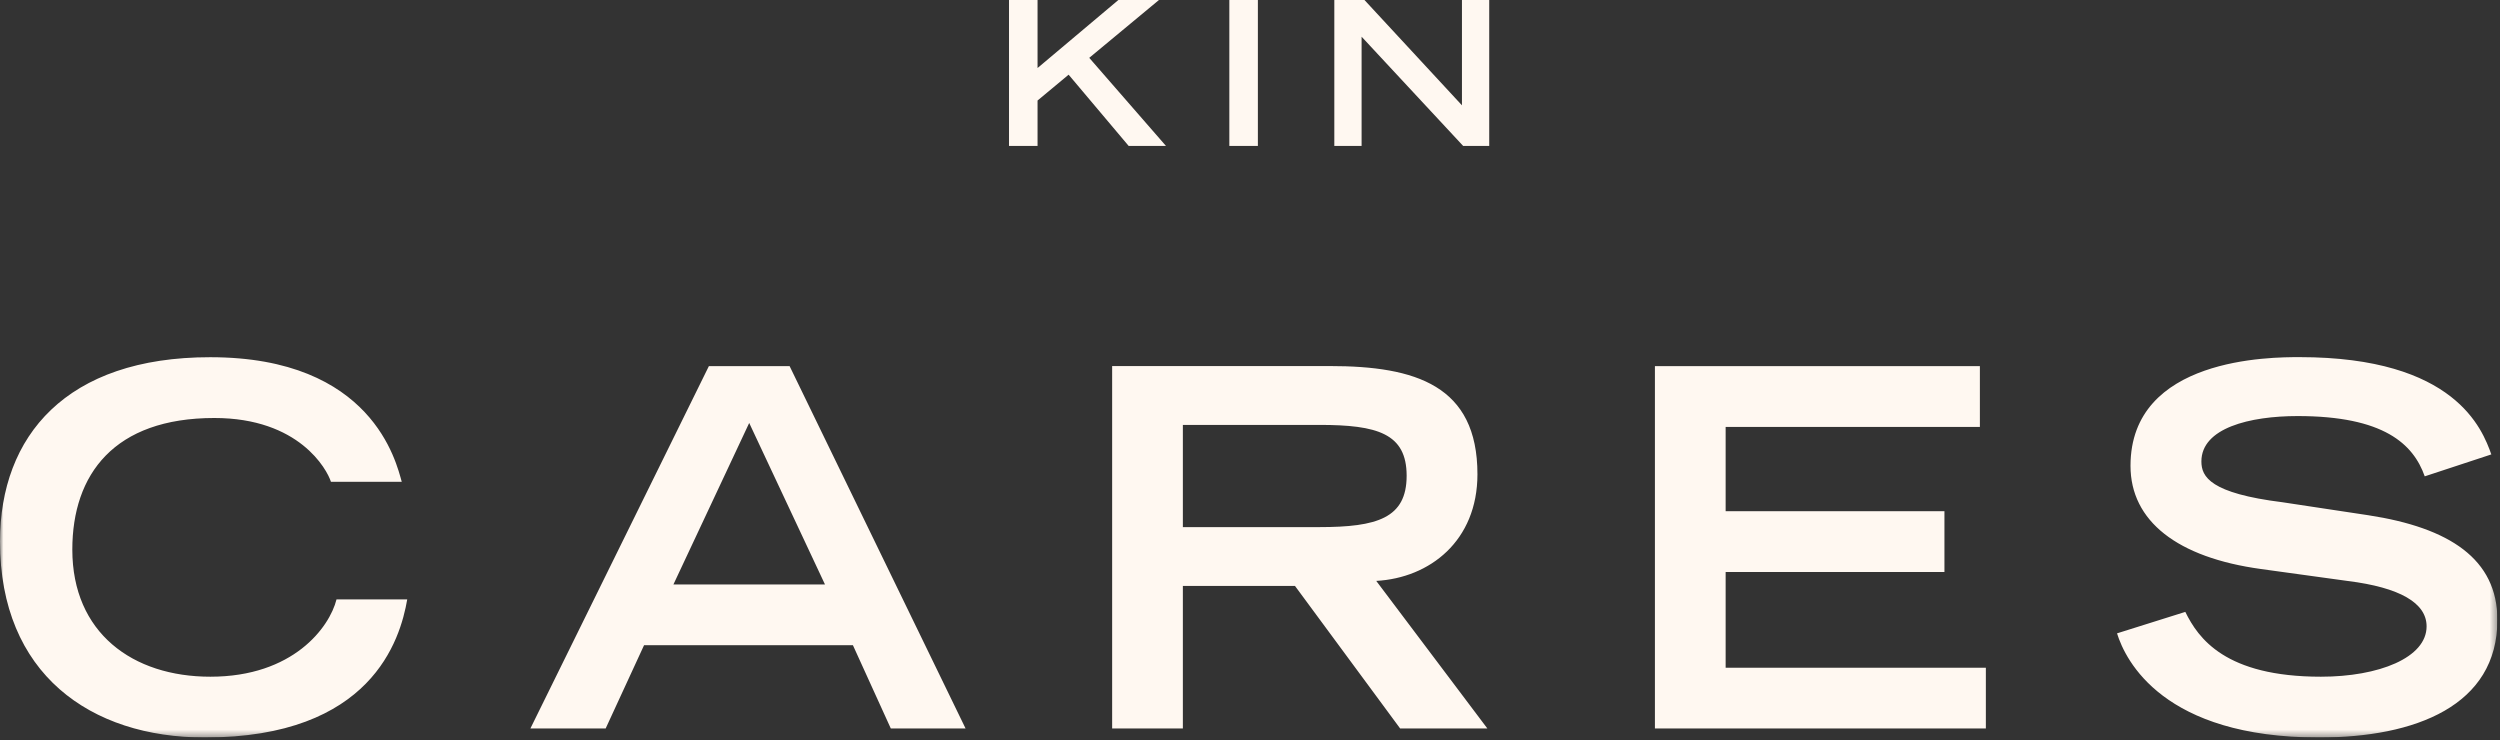 <svg width="358" height="106" viewBox="0 0 358 106" fill="none" xmlns="http://www.w3.org/2000/svg">
<rect x="0" y="0" width="358" height="106" fill="#333333" stroke="none"/>
<g clip-path="url(#clip0_835_5120)">
<mask id="mask0_835_5120" style="mask-type:luminance" maskUnits="userSpaceOnUse" x="0" y="0" width="358" height="106">
<path d="M357.615 0H0V105.61H357.615V0Z" fill="white"/>
</mask>
<g mask="url(#mask0_835_5120)">
<path d="M356.759 65.065C355.469 61.497 351.623 51.141 329.284 51.141C325.281 51.141 305.088 51.141 305.088 66.705C305.088 74.626 311.803 79.846 323.786 81.485L336.204 83.197C343.63 84.126 347.488 86.332 347.488 89.695C347.488 94.192 340.64 96.905 332.358 96.905C318.65 96.905 314.793 91.407 312.936 87.622L303.159 90.696C304.376 94.626 309.801 105.609 332.069 105.609C345.921 105.609 357.627 101.04 357.627 88.767C357.627 80.063 350.78 75.566 339.146 73.782L326.873 71.925C316.517 70.635 315.239 68.284 315.239 66.078C315.239 61.292 322.159 59.58 329.019 59.58C341.364 59.58 345.583 63.582 347.223 68.212L356.783 65.065H356.759ZM236.984 104.319H284.375V95.615H247.111V81.907H278.444V73.203H247.111V61.135H283.519V52.431H236.984V104.319ZM159.247 104.319H169.386V83.909H185.444L200.502 104.319H212.992L197.078 83.185C204.722 82.763 211.57 77.471 211.57 67.91C211.57 55.203 202.721 52.419 190.448 52.419H159.259V104.307L159.247 104.319ZM169.386 75.482V60.846H188.941C197.223 60.846 201.431 62.063 201.431 68.127C201.431 74.192 197.223 75.482 188.941 75.482H169.386ZM75.952 104.319H86.73L92.228 92.396H122.139L127.564 104.319H138.27L113.073 52.431H101.511L75.952 104.319ZM96.435 83.692L107.286 60.568L118.136 83.692H96.435ZM48.188 85.838C47.187 89.84 41.979 96.905 30.128 96.905C18.988 96.905 10.356 90.624 10.356 78.701C10.356 67.922 16.348 59.857 30.694 59.857C42.835 59.857 46.825 67.211 47.392 68.996H57.531C56.747 66.21 53.323 51.153 30.116 51.153C9.5 51.141 0 62.425 0 77.555C0 96.471 12.924 105.609 29.332 105.609C53.179 105.609 57.314 91.624 58.315 85.838H48.175H48.188Z" fill="#FFF8F1"/>
</g>
<path d="M160.151 0L148.577 9.741V0H144.49V20.893H148.577V14.395L153.026 10.694L161.622 20.893H166.963L155.98 8.282L165.962 0H160.151ZM176.041 20.893H180.128V0H176.041V20.893ZM209.351 0V15.082L195.39 0H191.074V20.893H194.98V5.256L209.52 20.893H213.257V0H209.351Z" fill="#FFF8F1"/>
</g>
<defs>
<clipPath id="clip0_835_5120">
<rect width="357.615" height="105.61" fill="white"/>
</clipPath>
</defs>
</svg>
